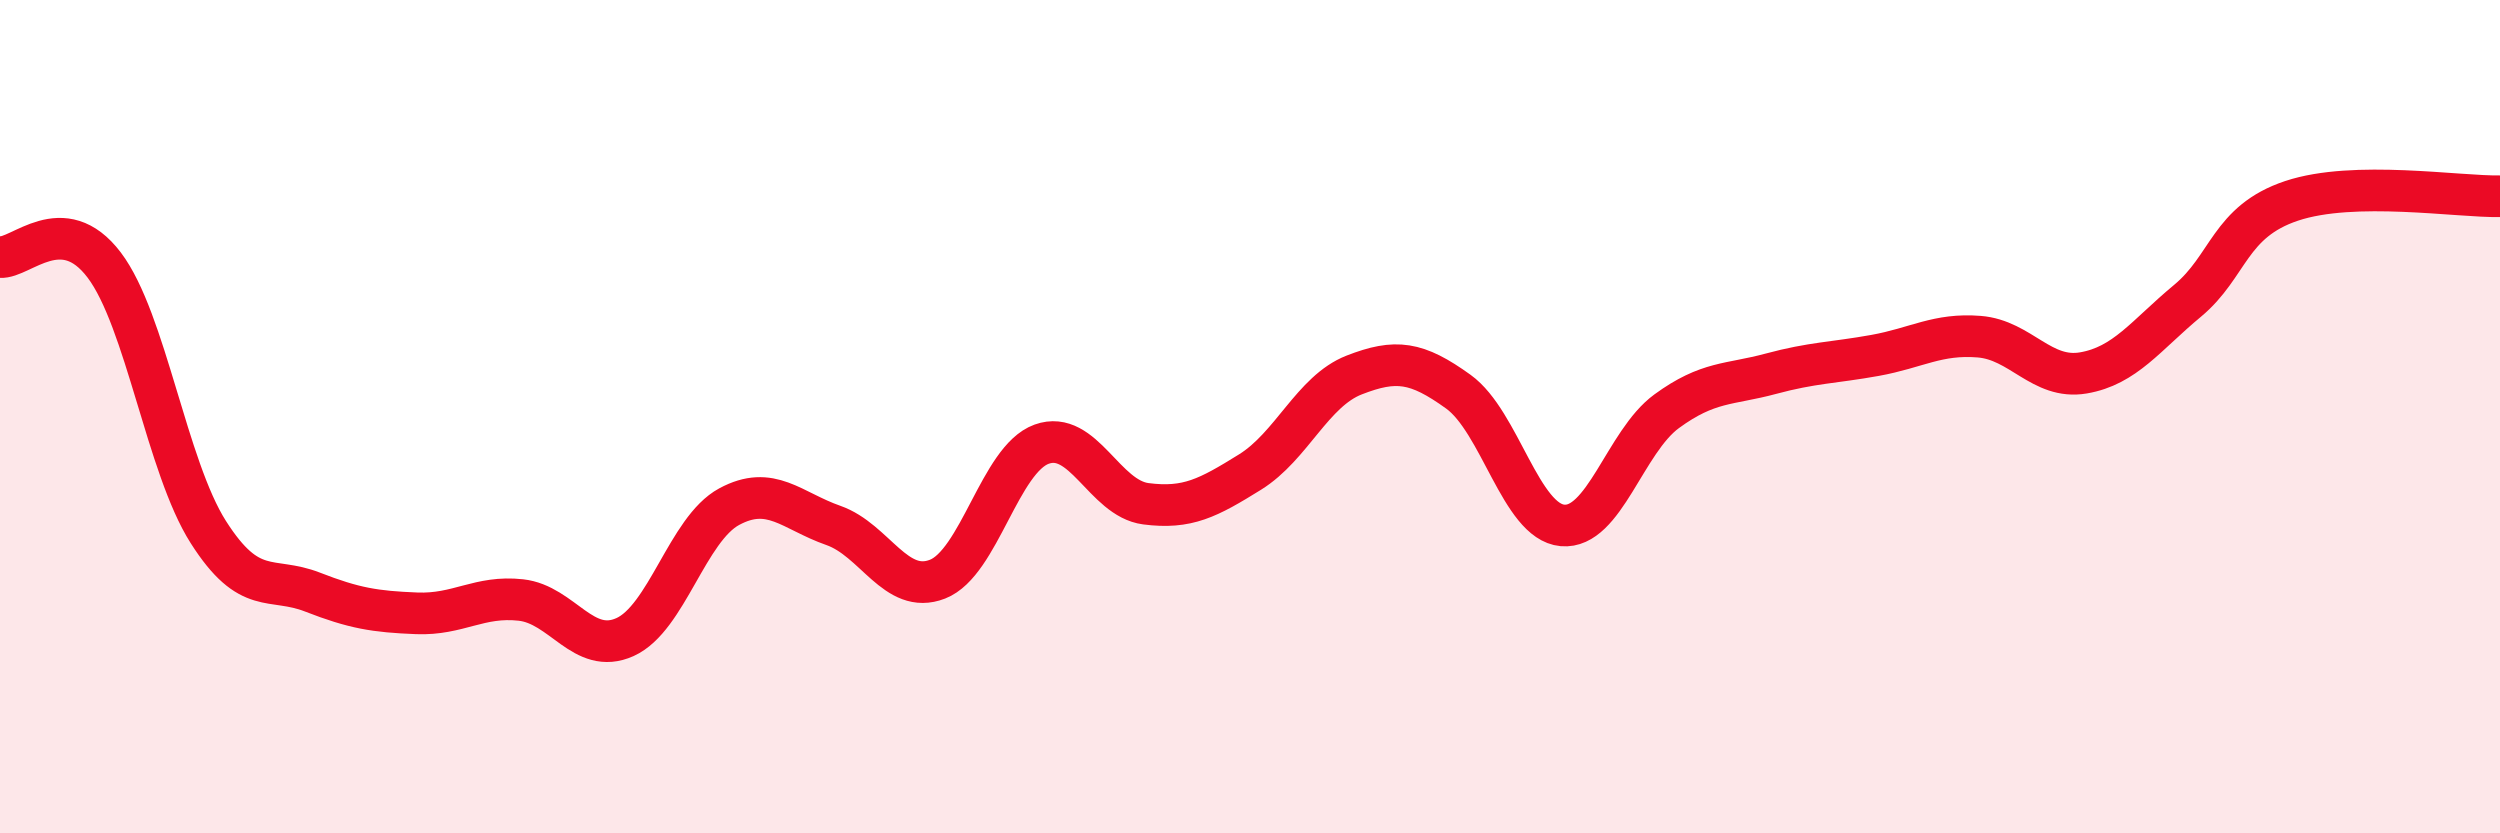 
    <svg width="60" height="20" viewBox="0 0 60 20" xmlns="http://www.w3.org/2000/svg">
      <path
        d="M 0,6.17 C 0.5,6.21 1.5,5.04 2.5,6.36 C 3.5,7.68 4,11.2 5,12.77 C 6,14.34 6.5,13.82 7.5,14.21 C 8.5,14.6 9,14.68 10,14.72 C 11,14.76 11.5,14.29 12.5,14.4 C 13.5,14.51 14,15.74 15,15.29 C 16,14.84 16.5,12.7 17.5,12.16 C 18.5,11.62 19,12.26 20,12.61 C 21,12.96 21.5,14.29 22.5,13.9 C 23.5,13.51 24,11.02 25,10.66 C 26,10.3 26.5,11.96 27.5,12.09 C 28.5,12.22 29,11.95 30,11.33 C 31,10.71 31.5,9.39 32.5,9 C 33.5,8.61 34,8.68 35,9.4 C 36,10.12 36.5,12.52 37.5,12.61 C 38.5,12.7 39,10.6 40,9.87 C 41,9.14 41.5,9.24 42.5,8.97 C 43.5,8.7 44,8.71 45,8.53 C 46,8.35 46.5,8 47.5,8.08 C 48.5,8.16 49,9.12 50,8.95 C 51,8.78 51.5,8.05 52.5,7.22 C 53.5,6.39 53.5,5.32 55,4.82 C 56.5,4.32 59,4.73 60,4.71L60 20L0 20Z"
        fill="#EB0A25"
        opacity="0.1"
        stroke-linecap="round"
        stroke-linejoin="round"
      />
      <path
        d="M 0,6.17 C 0.5,6.21 1.5,5.04 2.5,6.36 C 3.5,7.68 4,11.2 5,12.77 C 6,14.34 6.5,13.82 7.5,14.21 C 8.5,14.6 9,14.68 10,14.72 C 11,14.76 11.5,14.29 12.5,14.4 C 13.5,14.51 14,15.74 15,15.29 C 16,14.84 16.5,12.7 17.5,12.16 C 18.5,11.62 19,12.26 20,12.61 C 21,12.96 21.5,14.29 22.5,13.9 C 23.5,13.51 24,11.02 25,10.66 C 26,10.3 26.5,11.96 27.5,12.09 C 28.5,12.22 29,11.95 30,11.33 C 31,10.71 31.5,9.39 32.5,9 C 33.5,8.61 34,8.68 35,9.4 C 36,10.12 36.5,12.52 37.5,12.61 C 38.5,12.7 39,10.6 40,9.87 C 41,9.14 41.5,9.24 42.5,8.97 C 43.5,8.7 44,8.71 45,8.53 C 46,8.35 46.5,8 47.5,8.08 C 48.5,8.16 49,9.12 50,8.95 C 51,8.78 51.5,8.05 52.5,7.22 C 53.5,6.39 53.5,5.32 55,4.82 C 56.5,4.32 59,4.73 60,4.71"
        stroke="#EB0A25"
        stroke-width="1"
        fill="none"
        stroke-linecap="round"
        stroke-linejoin="round"
      />
    </svg>
  